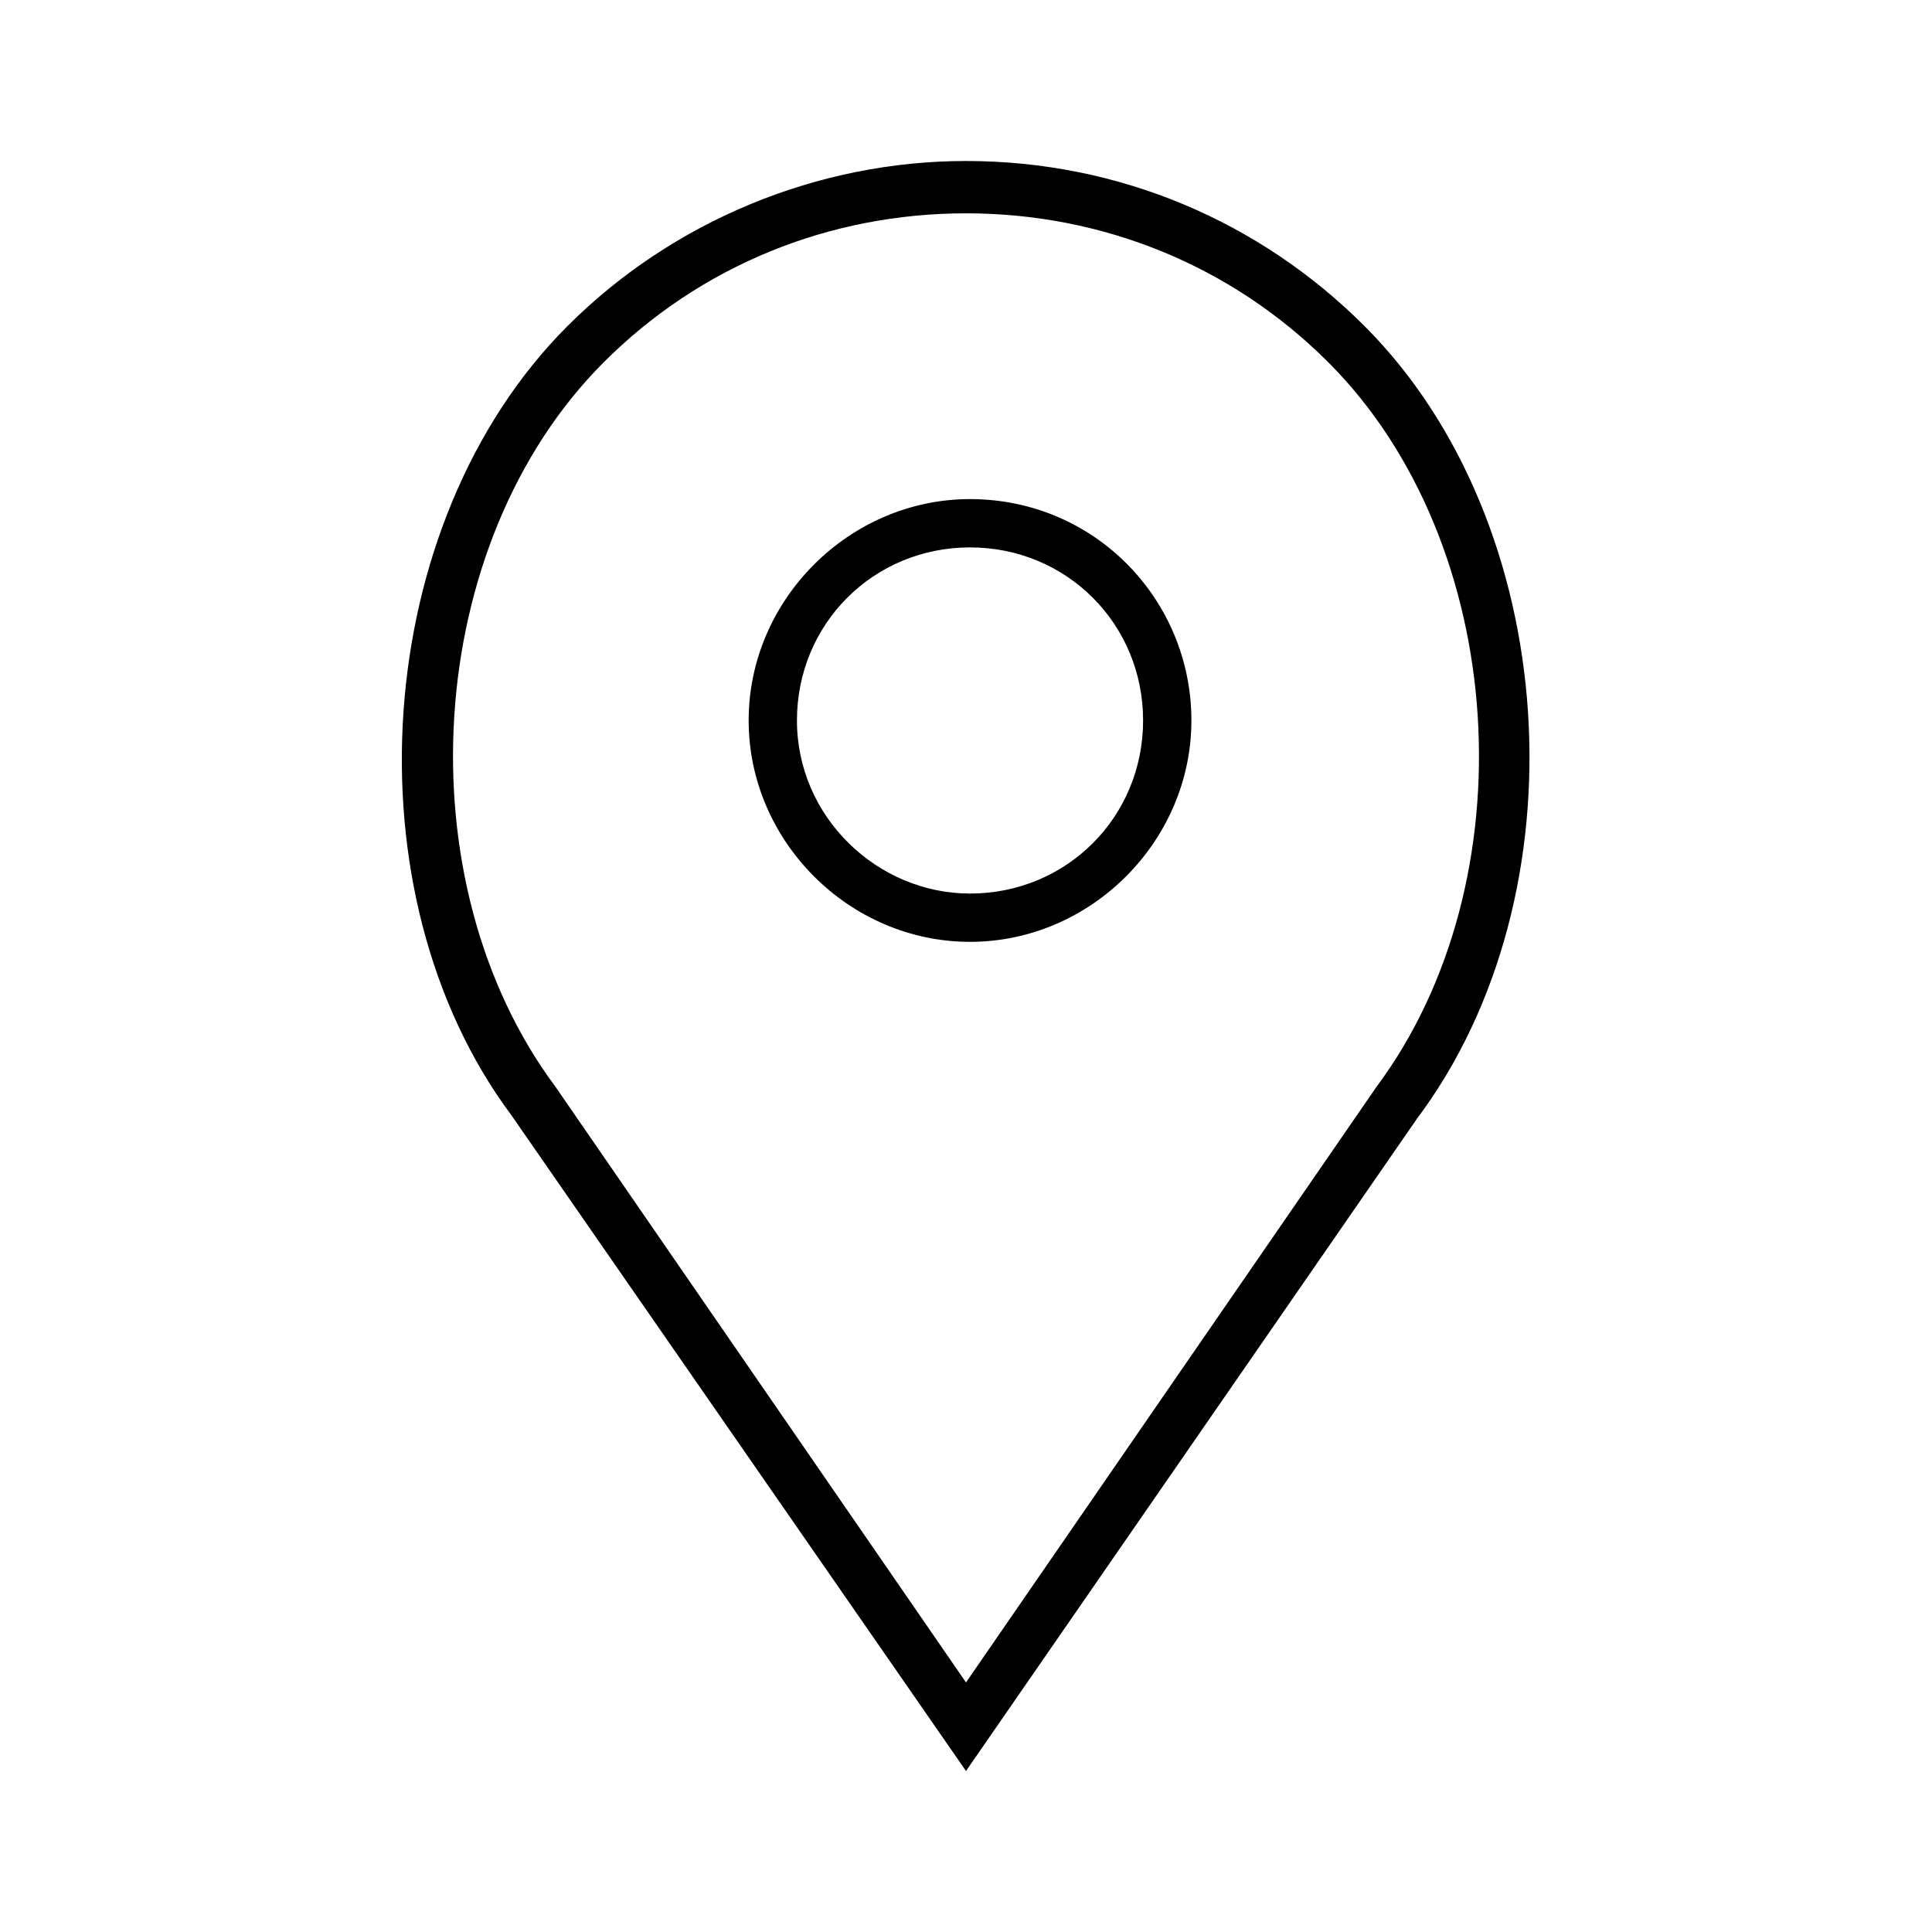 <svg xmlns="http://www.w3.org/2000/svg" xmlns:xlink="http://www.w3.org/1999/xlink" version="1.1" id="Layer_1" x="0px" y="0px" viewBox="0 0 48 48" style="enable-background:new 0 0 48 48;" xml:space="preserve" class="injected-svg icon icon-with-description__icon" data-src="/assets/shared/icons/ch-map-pin.svg">
<style type="text/css">
	.st0{fill:#010202;}
	.st1{stroke:#74647E;stroke-width:5.669291e-02;stroke-miterlimit:10;}
	.st2{stroke:#74647E;stroke-width:8.503937e-02;stroke-miterlimit:10;}
	.st3{fill-rule:evenodd;clip-rule:evenodd;}
	.st4{stroke:#FFFFFF;stroke-width:8.503937e-02;stroke-miterlimit:10;}
</style>
<g>
	<path d="M24.1,12.4c-3,0-5.5,2.5-5.5,5.5s2.5,5.5,5.5,5.5s5.5-2.5,5.5-5.5S27.2,12.4,24.1,12.4z M24.1,22.2c-2.3,0-4.3-1.9-4.3-4.3   s1.9-4.3,4.3-4.3s4.3,1.9,4.3,4.3S26.5,22.2,24.1,22.2z"></path>
	<path d="M33.9,8.1C31.3,5.5,27.8,4,24,4c-3.7,0-7.3,1.5-9.9,4.1C9.2,13,8.6,22.2,12.7,27.7L24,44l11.2-16.2   C39.4,22.2,38.8,13,33.9,8.1z M34.2,27L24,41.8L13.8,27C10,21.9,10.5,13.5,15,9c2.4-2.4,5.6-3.7,9-3.7c3.4,0,6.6,1.3,9,3.7   C37.5,13.5,38,21.9,34.2,27z"></path>
</g>
</svg>

